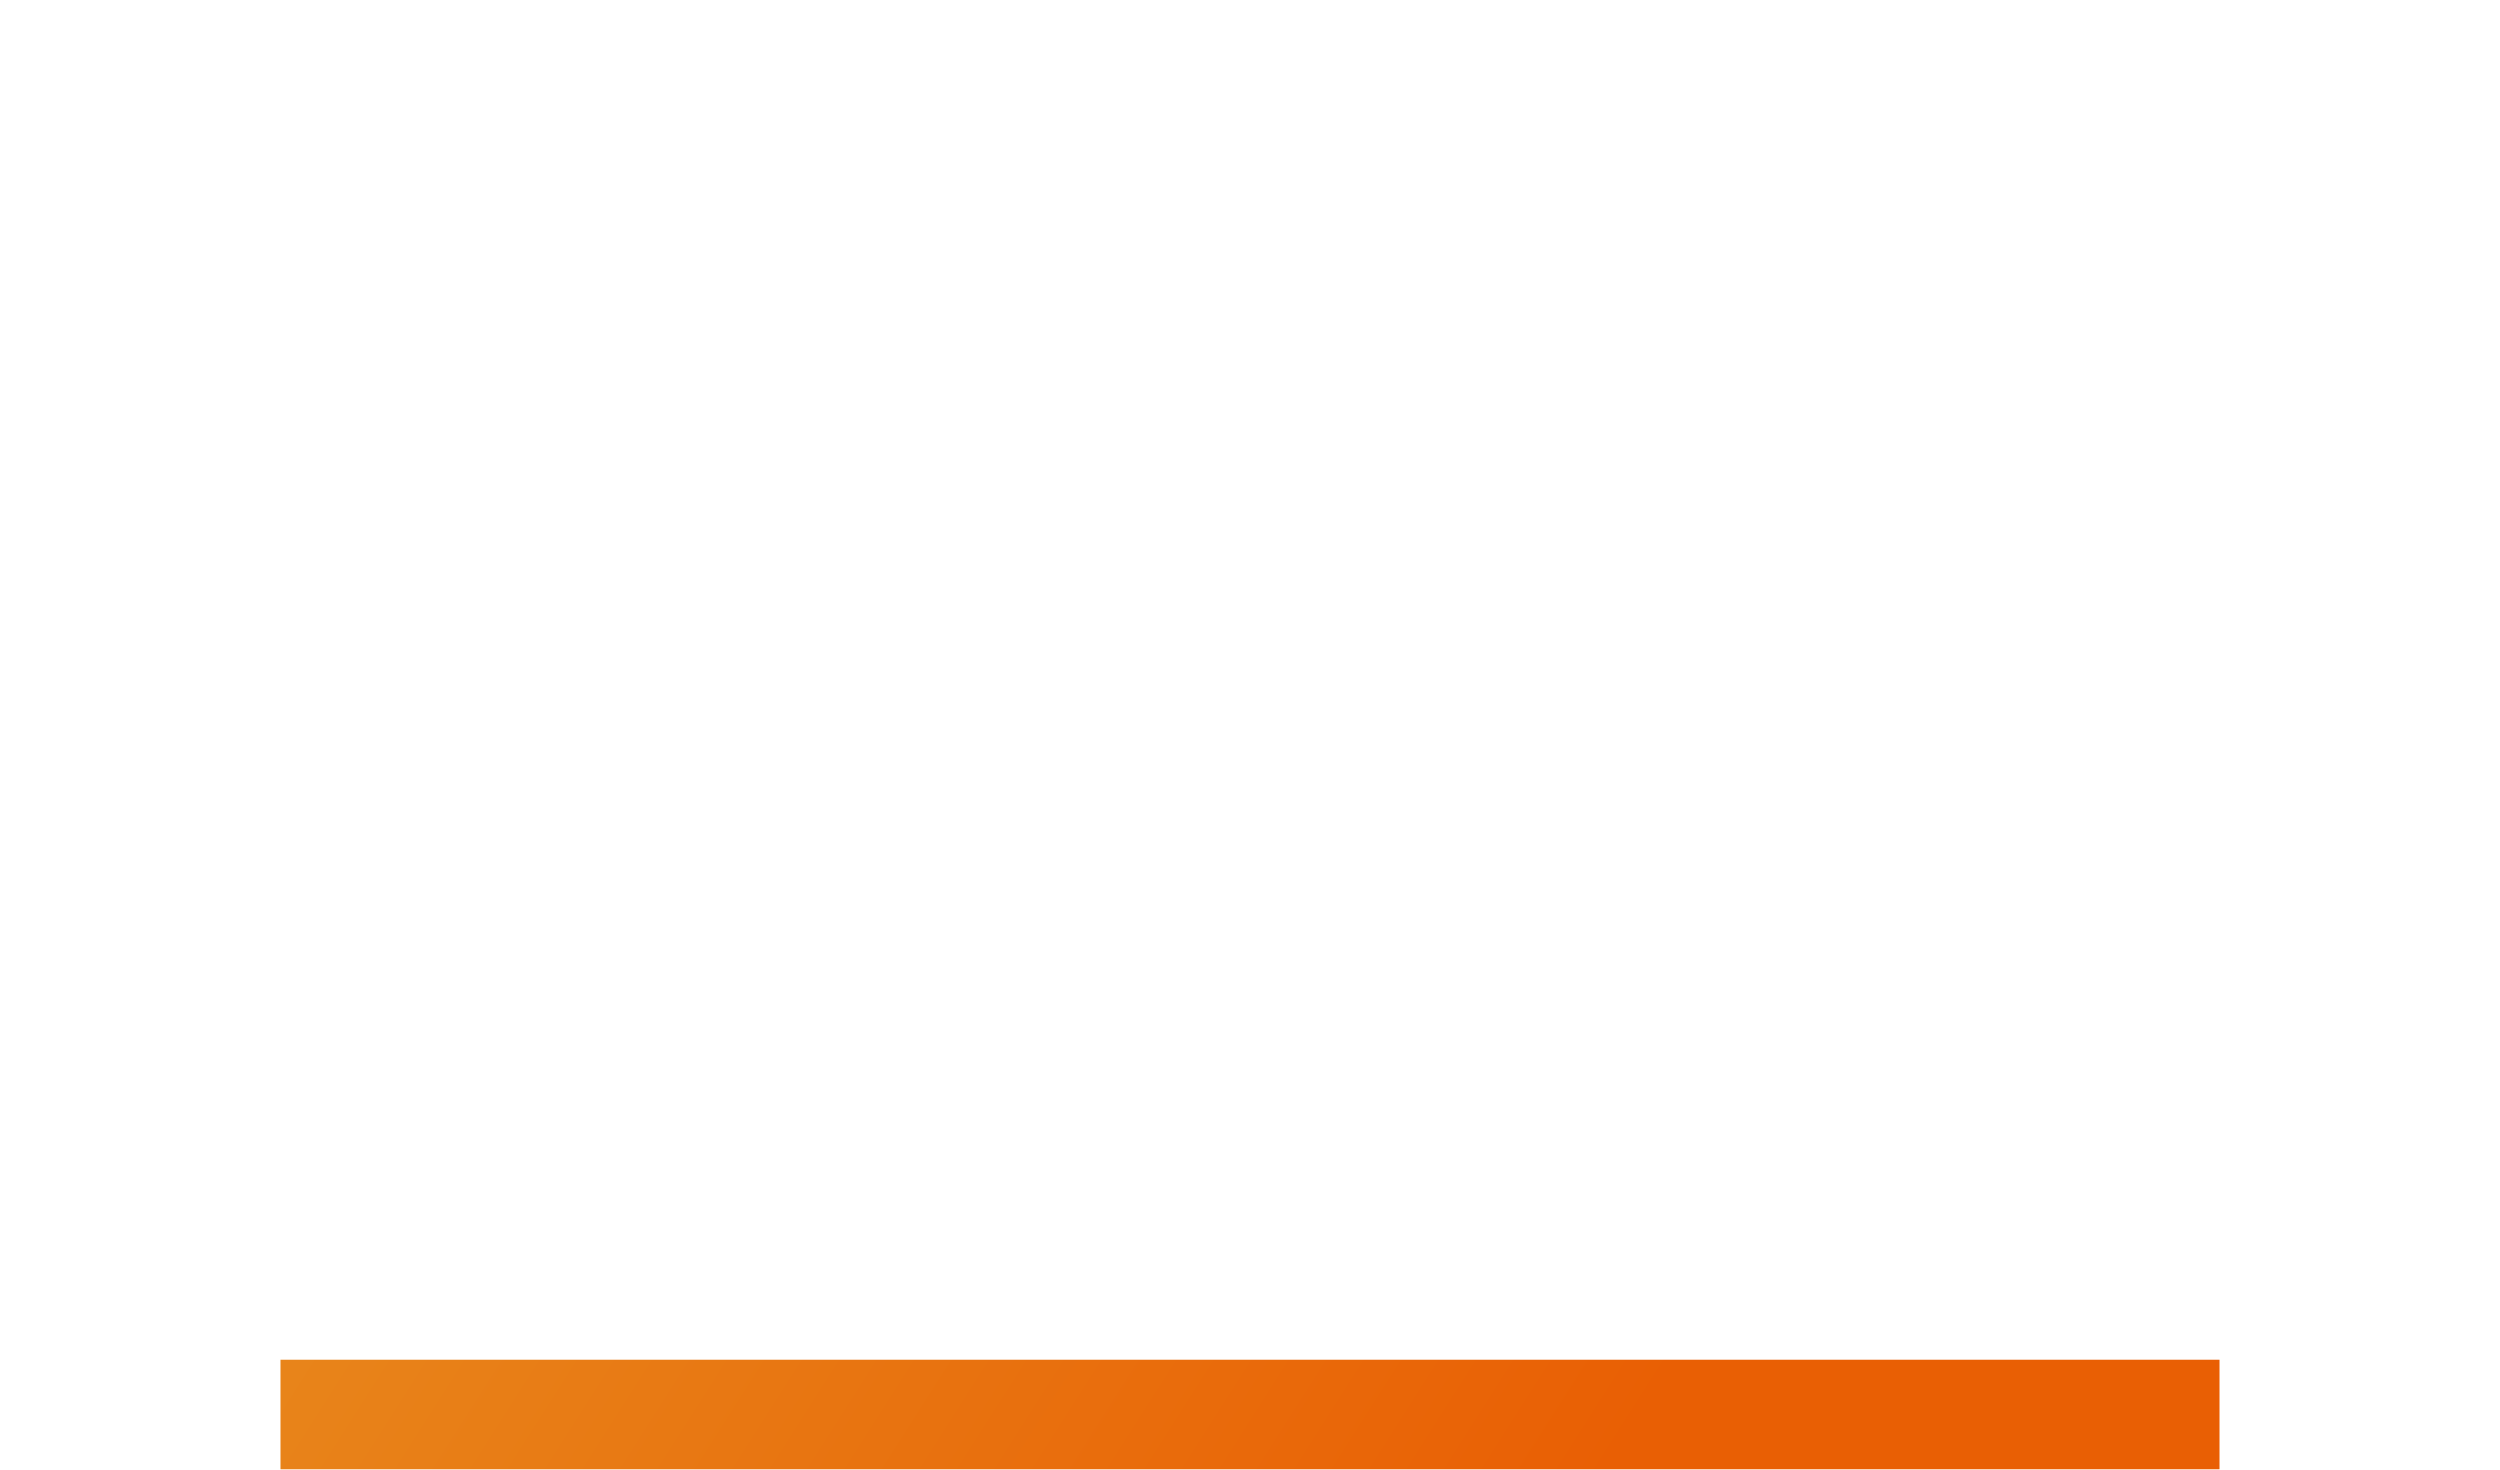 <?xml version="1.0" encoding="UTF-8"?> <svg xmlns="http://www.w3.org/2000/svg" width="410" height="241" viewBox="0 0 410 241" fill="none"><g filter="url(#filter0_dddd_3308_2065)"><rect width="318" height="72" transform="translate(46 9)" fill="url(#paint0_linear_3308_2065)"></rect></g><defs><filter id="filter0_dddd_3308_2065" x="0" y="0" width="410" height="241" filterUnits="userSpaceOnUse" color-interpolation-filters="sRGB"><feFlood flood-opacity="0" result="BackgroundImageFix"></feFlood><feColorMatrix in="SourceAlpha" type="matrix" values="0 0 0 0 0 0 0 0 0 0 0 0 0 0 0 0 0 0 127 0" result="hardAlpha"></feColorMatrix><feOffset dy="7"></feOffset><feGaussianBlur stdDeviation="8"></feGaussianBlur><feColorMatrix type="matrix" values="0 0 0 0 0.914 0 0 0 0 0.373 0 0 0 0 0.016 0 0 0 0.2 0"></feColorMatrix><feBlend mode="normal" in2="BackgroundImageFix" result="effect1_dropShadow_3308_2065"></feBlend><feColorMatrix in="SourceAlpha" type="matrix" values="0 0 0 0 0 0 0 0 0 0 0 0 0 0 0 0 0 0 127 0" result="hardAlpha"></feColorMatrix><feOffset dy="29"></feOffset><feGaussianBlur stdDeviation="14.5"></feGaussianBlur><feColorMatrix type="matrix" values="0 0 0 0 0.914 0 0 0 0 0.373 0 0 0 0 0.016 0 0 0 0.17 0"></feColorMatrix><feBlend mode="normal" in2="effect1_dropShadow_3308_2065" result="effect2_dropShadow_3308_2065"></feBlend><feColorMatrix in="SourceAlpha" type="matrix" values="0 0 0 0 0 0 0 0 0 0 0 0 0 0 0 0 0 0 127 0" result="hardAlpha"></feColorMatrix><feOffset dy="64"></feOffset><feGaussianBlur stdDeviation="19.5"></feGaussianBlur><feColorMatrix type="matrix" values="0 0 0 0 0.914 0 0 0 0 0.373 0 0 0 0 0.016 0 0 0 0.1 0"></feColorMatrix><feBlend mode="normal" in2="effect2_dropShadow_3308_2065" result="effect3_dropShadow_3308_2065"></feBlend><feColorMatrix in="SourceAlpha" type="matrix" values="0 0 0 0 0 0 0 0 0 0 0 0 0 0 0 0 0 0 127 0" result="hardAlpha"></feColorMatrix><feOffset dy="114"></feOffset><feGaussianBlur stdDeviation="23"></feGaussianBlur><feColorMatrix type="matrix" values="0 0 0 0 0.914 0 0 0 0 0.373 0 0 0 0 0.016 0 0 0 0.03 0"></feColorMatrix><feBlend mode="normal" in2="effect3_dropShadow_3308_2065" result="effect4_dropShadow_3308_2065"></feBlend><feBlend mode="normal" in="SourceGraphic" in2="effect4_dropShadow_3308_2065" result="shape"></feBlend></filter><linearGradient id="paint0_linear_3308_2065" x1="-380" y1="-287" x2="184" y2="72" gradientUnits="userSpaceOnUse"><stop stop-color="#E5E050"></stop><stop offset="1" stop-color="#E95F04"></stop></linearGradient></defs></svg> 